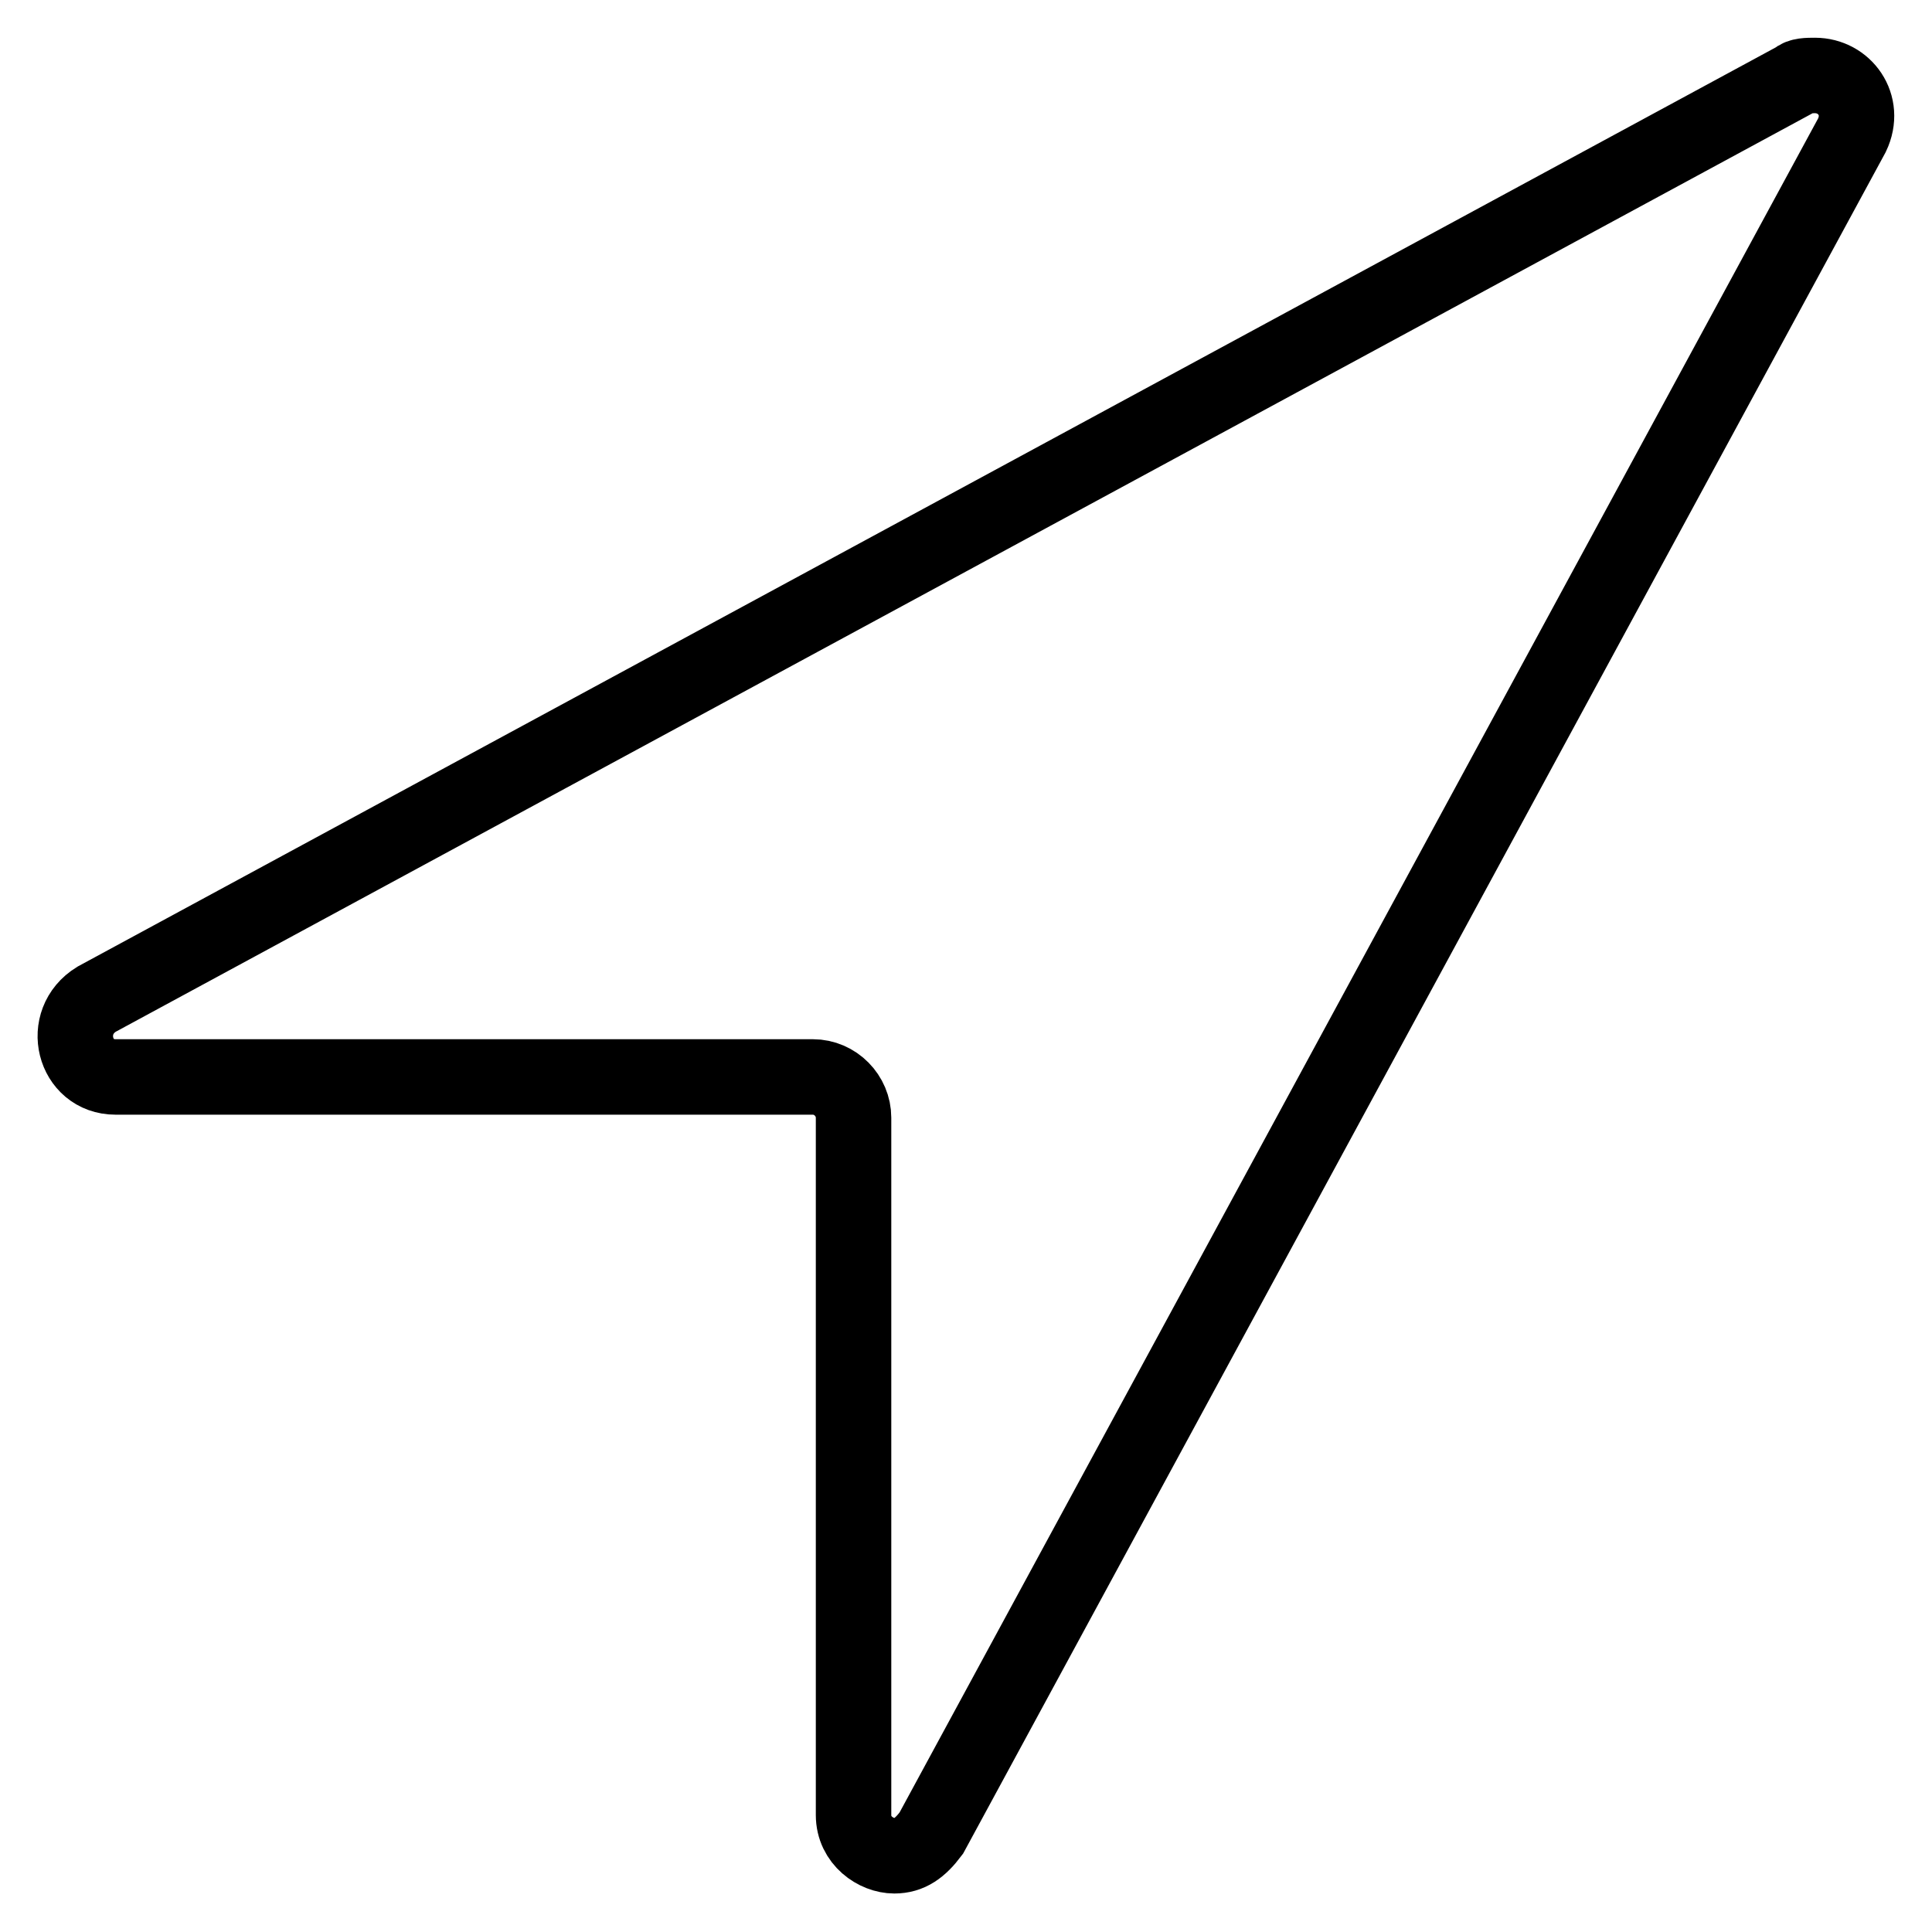 <?xml version="1.0" encoding="utf-8"?>
<!-- Svg Vector Icons : http://www.onlinewebfonts.com/icon -->
<!DOCTYPE svg PUBLIC "-//W3C//DTD SVG 1.1//EN" "http://www.w3.org/Graphics/SVG/1.1/DTD/svg11.dtd">
<svg version="1.1" xmlns="http://www.w3.org/2000/svg" xmlns:xlink="http://www.w3.org/1999/xlink" x="0px" y="0px" viewBox="0 0 256 256" enable-background="new 0 0 256 256" xml:space="preserve">
<g> <path stroke-width="10" fill-opacity="0" stroke="#000000"  d="M240.5,10c-1,0-2,0-2.5,0.5L12.8,132.4c-4.9,3-3,10.3,2.5,10.3h92.4c3,0,5.4,2.5,5.4,5.4v92.4 c0,3.4,3,5.4,5.4,5.4c2,0,3.4-1,4.9-3L245.4,17.9C247.3,13.9,244.4,10,240.5,10z"/></g>
</svg>